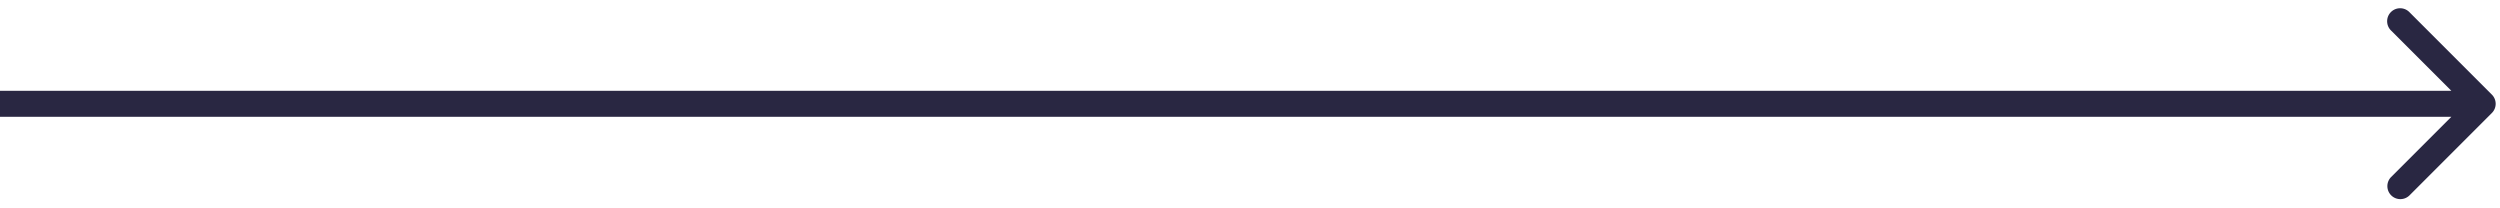 <svg width="289" height="24" fill="none" xmlns="http://www.w3.org/2000/svg"><path d="M288.061 13.06a1.502 1.502 0 0 0 0-2.12l-9.546-9.547a1.5 1.5 0 0 0-2.122 2.122L284.879 12l-8.486 8.485a1.501 1.501 0 0 0 2.122 2.122l9.546-9.546ZM0 13.5h287v-3H0v3Z" fill="#292742"/></svg>